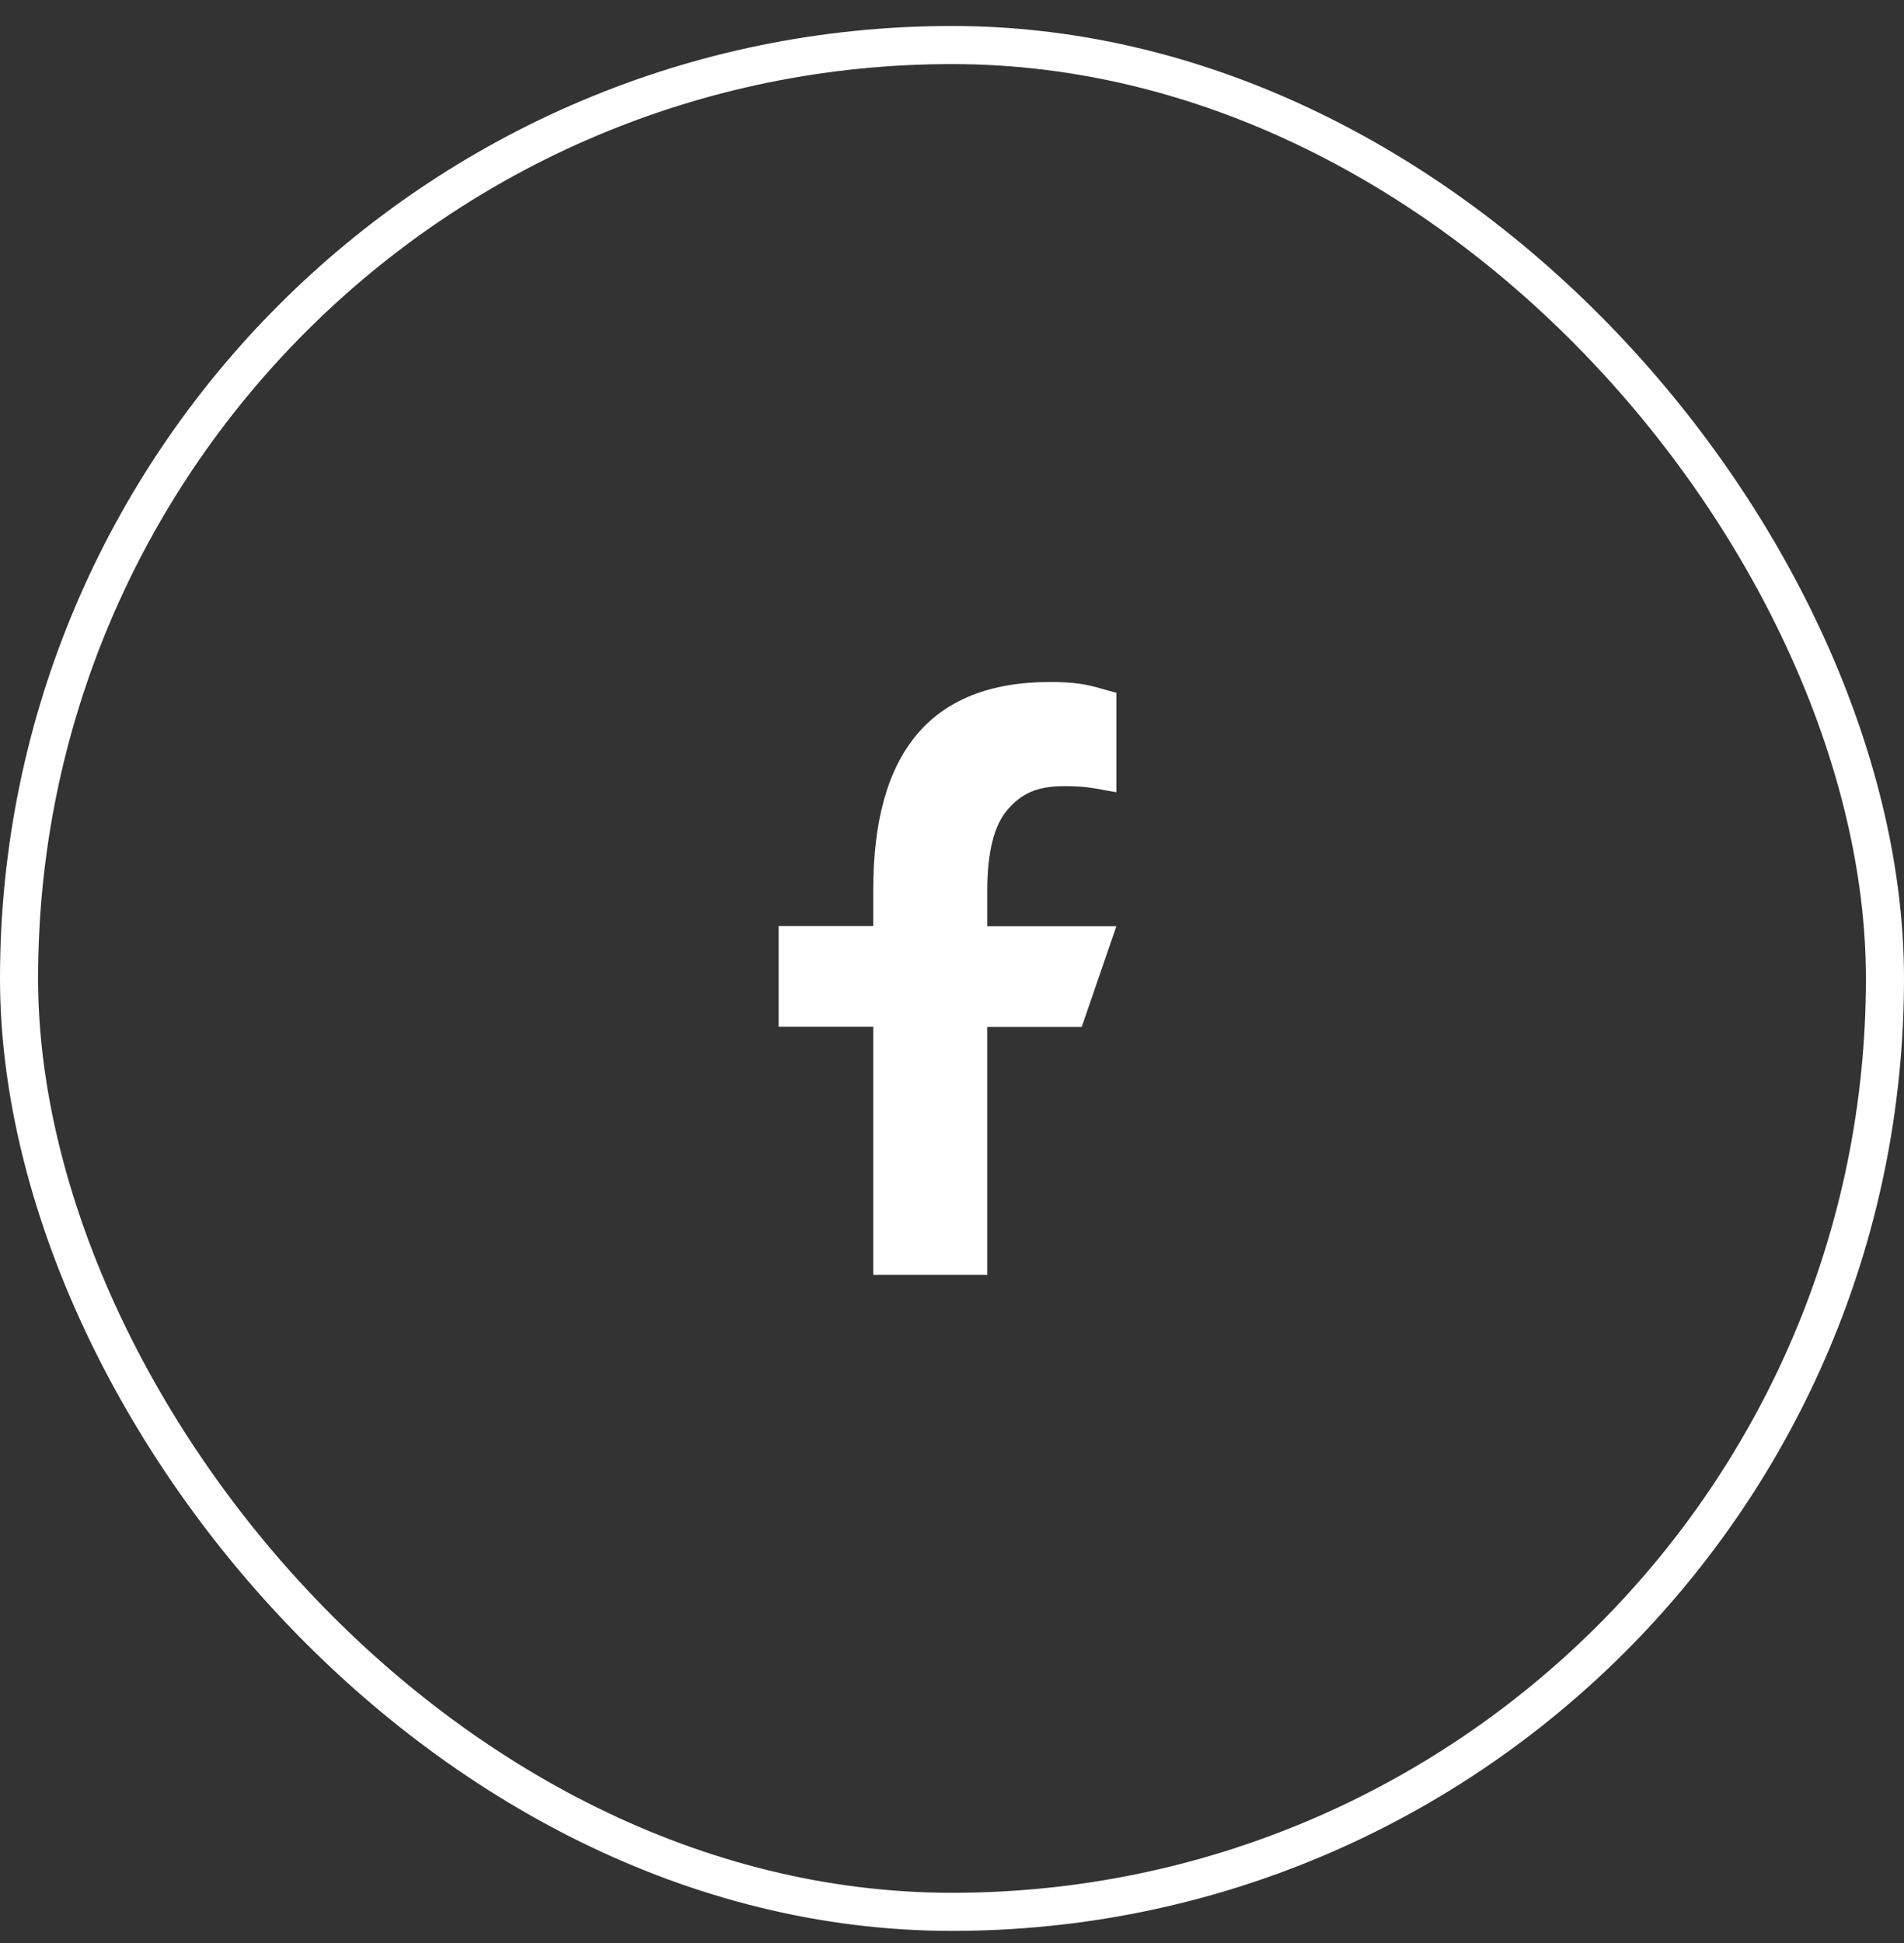 <svg width="50" height="51" viewBox="0 0 50 51" fill="none" xmlns="http://www.w3.org/2000/svg">
<rect x="0" y="0" width="50" height="51" fill="#333333" stroke="none"/>
<rect x="0.5" y="1.182" width="49" height="49" rx="24.5" stroke="white"/>
<path d="M25.926 26.948V33.463H22.933V26.948H20.447V24.306H22.933V23.345C22.933 19.777 24.424 17.901 27.578 17.901C28.545 17.901 28.787 18.056 29.316 18.183V20.796C28.723 20.692 28.556 20.635 27.941 20.635C27.21 20.635 26.818 20.842 26.461 21.25C26.105 21.659 25.926 22.367 25.926 23.38V24.312H29.316L28.407 26.954H25.926V26.948Z" fill="white"/>
</svg>
